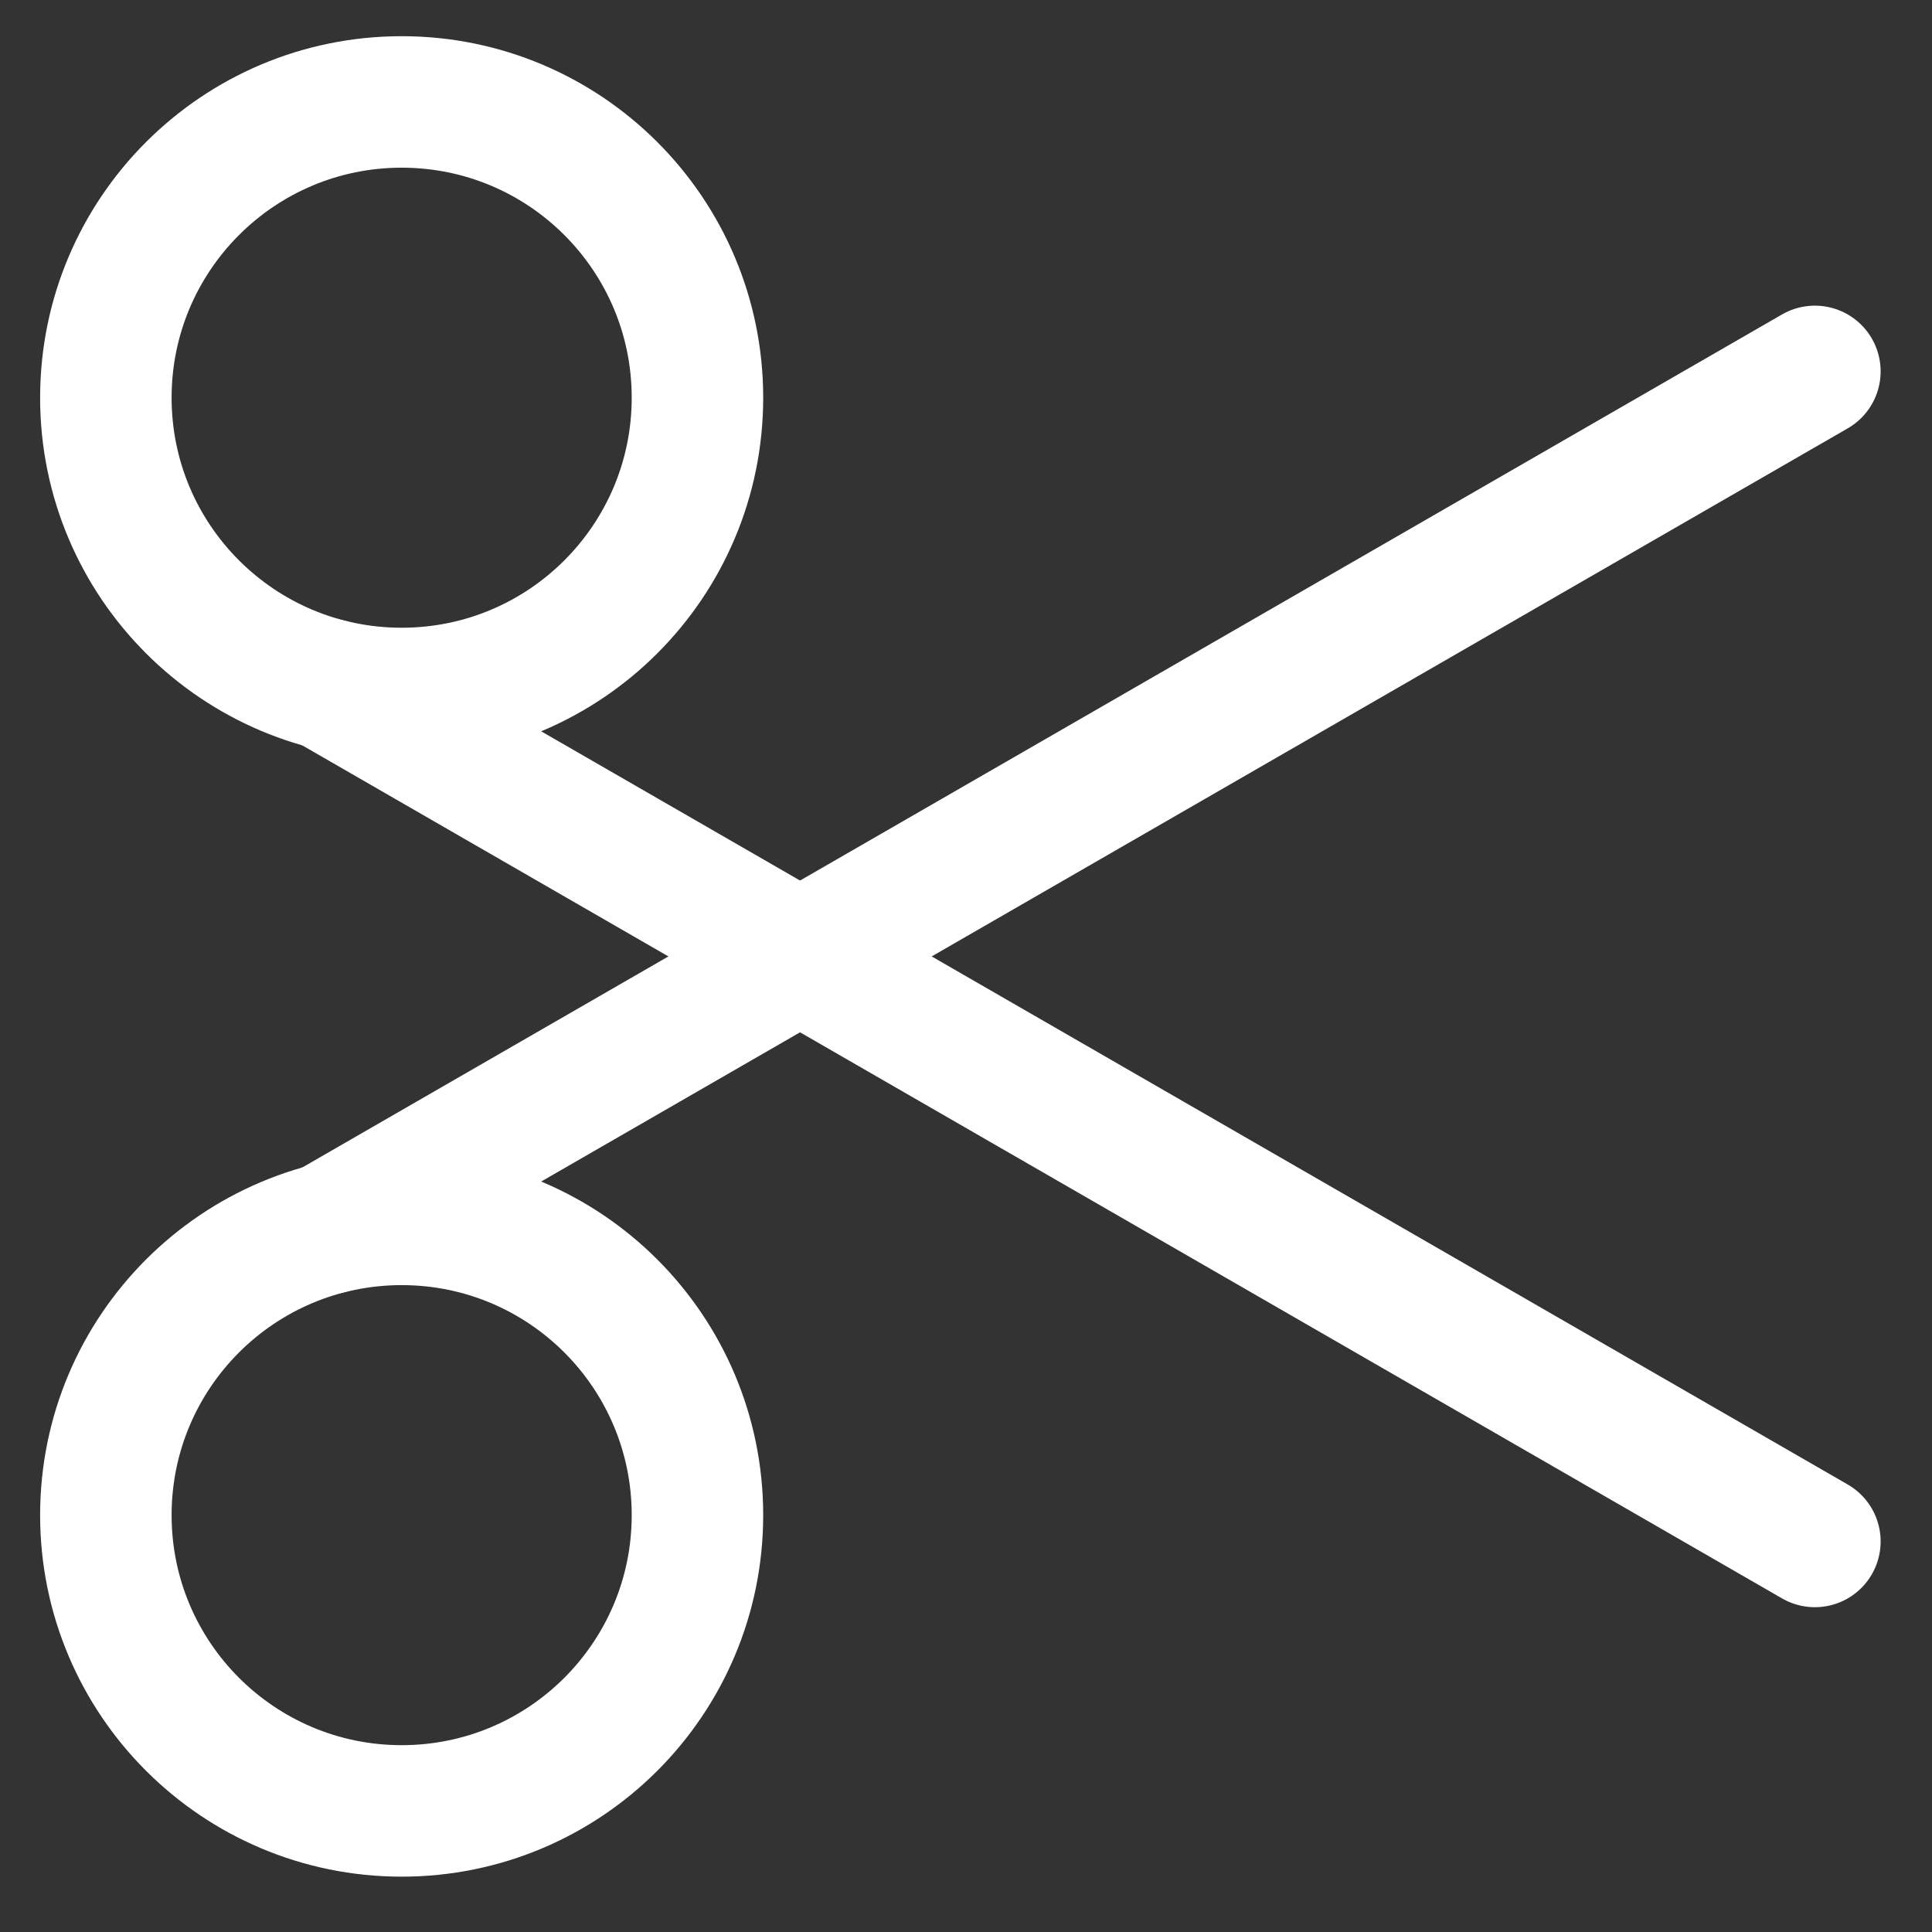 <svg width="34" height="34" viewBox="0 0 34 34" fill="none" xmlns="http://www.w3.org/2000/svg">
<rect x="0" y="0" width="34" height="34" fill="#333333" stroke="none"/>
<g clip-path="url(#clip0_1545_14631)">
<path d="M5.773 12.043L31.939 27.127" stroke="#ffffff" stroke-width="2.314" stroke-linecap="round" stroke-linejoin="round"/>
<path d="M7.069 12.204C9.944 12.204 12.274 9.874 12.274 6.999C12.274 4.124 9.944 1.794 7.069 1.794C4.194 1.794 1.863 4.124 1.863 6.999C1.863 9.874 4.194 12.204 7.069 12.204Z" stroke="#ffffff" stroke-width="2.314" stroke-linecap="round" stroke-linejoin="round"/>
<path d="M5.773 21.62L31.939 6.536" stroke="#ffffff" stroke-width="2.314" stroke-linecap="round" stroke-linejoin="round"/>
<path d="M7.069 31.869C9.944 31.869 12.274 29.539 12.274 26.664C12.274 23.789 9.944 21.459 7.069 21.459C4.194 21.459 1.863 23.789 1.863 26.664C1.863 29.539 4.194 31.869 7.069 31.869Z" stroke="#ffffff" stroke-width="2.314" stroke-linecap="round" stroke-linejoin="round"/>
</g>
<defs>
<clipPath id="clip0_1545_14631">
<rect width="32.389" height="32.389" fill="white" transform="translate(0.707 0.637)"/>
</clipPath>
</defs>
</svg>
